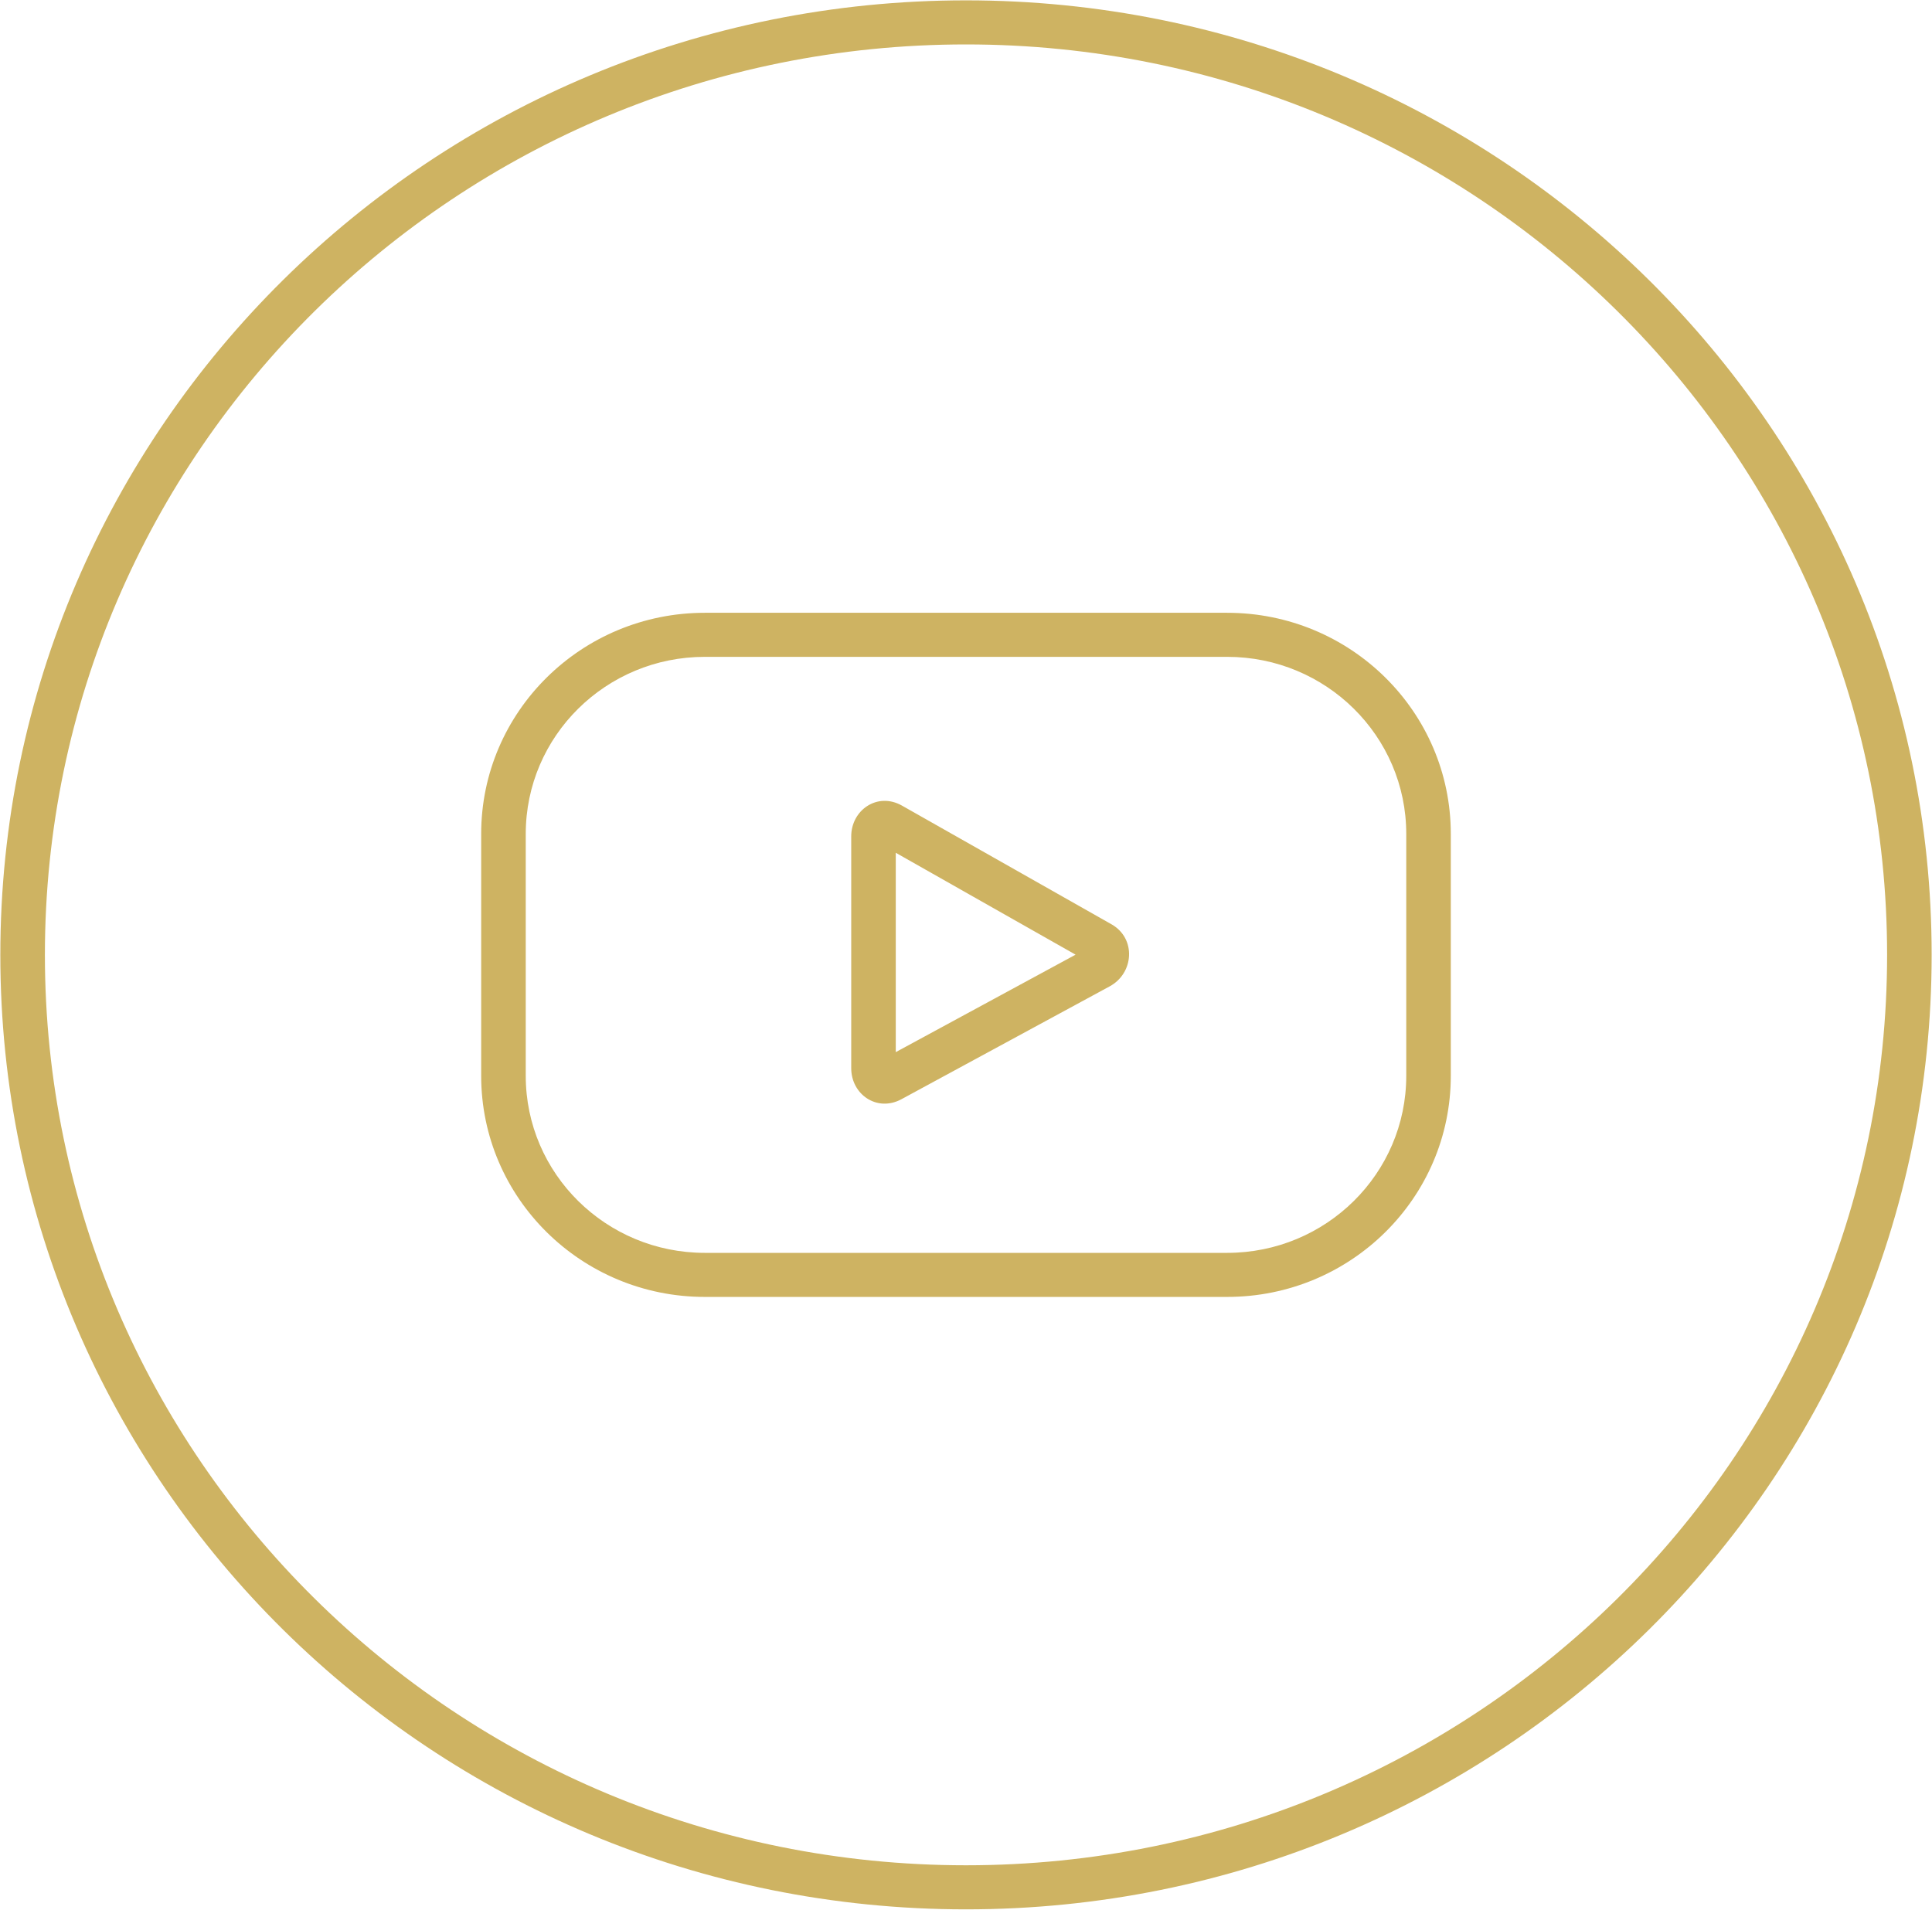 <?xml version="1.0" encoding="UTF-8"?> <svg xmlns="http://www.w3.org/2000/svg" width="88" height="87" viewBox="0 0 88 87" fill="none"><g clip-path="url(#clip0_31_161)"><path d="M44 0.016C68.291 0.016 87.984 19.485 87.984 43.5C87.984 67.515 68.291 86.985 44 86.985C19.709 86.985 0.015 67.515 0.015 43.5C0.015 19.485 19.709 0.016 44 0.016ZM50.547 44.934L41.049 50.083C39.945 50.671 38.772 49.861 38.772 48.663V38.102C38.772 36.909 39.961 36.07 41.081 36.7L50.639 42.115C51.758 42.76 51.65 44.336 50.547 44.934ZM40.801 47.932L48.991 43.492L40.801 38.85V47.932ZM64.053 37.99C64.053 33.534 60.402 29.924 55.895 29.924H32.104C27.6 29.924 23.947 33.534 23.947 37.99V49.011C23.947 53.466 27.6 57.077 32.104 57.077H55.895C60.402 57.077 64.053 53.466 64.053 49.011V37.99ZM66.082 37.99V49.011C66.082 54.574 61.523 59.084 55.895 59.084H32.104C26.479 59.084 21.917 54.574 21.917 49.011V37.99C21.917 32.426 26.479 27.917 32.104 27.917H55.895C61.523 27.917 66.082 32.426 66.082 37.99ZM44 2.024C20.829 2.024 2.045 20.593 2.045 43.5C2.045 66.407 20.829 84.977 44 84.977C67.17 84.977 85.955 66.407 85.955 43.5C85.955 20.593 67.17 2.024 44 2.024Z" fill="#CEB362"></path></g><defs><clipPath id="clip0_31_161"><rect width="88" height="87" fill="white"></rect></clipPath></defs></svg> 